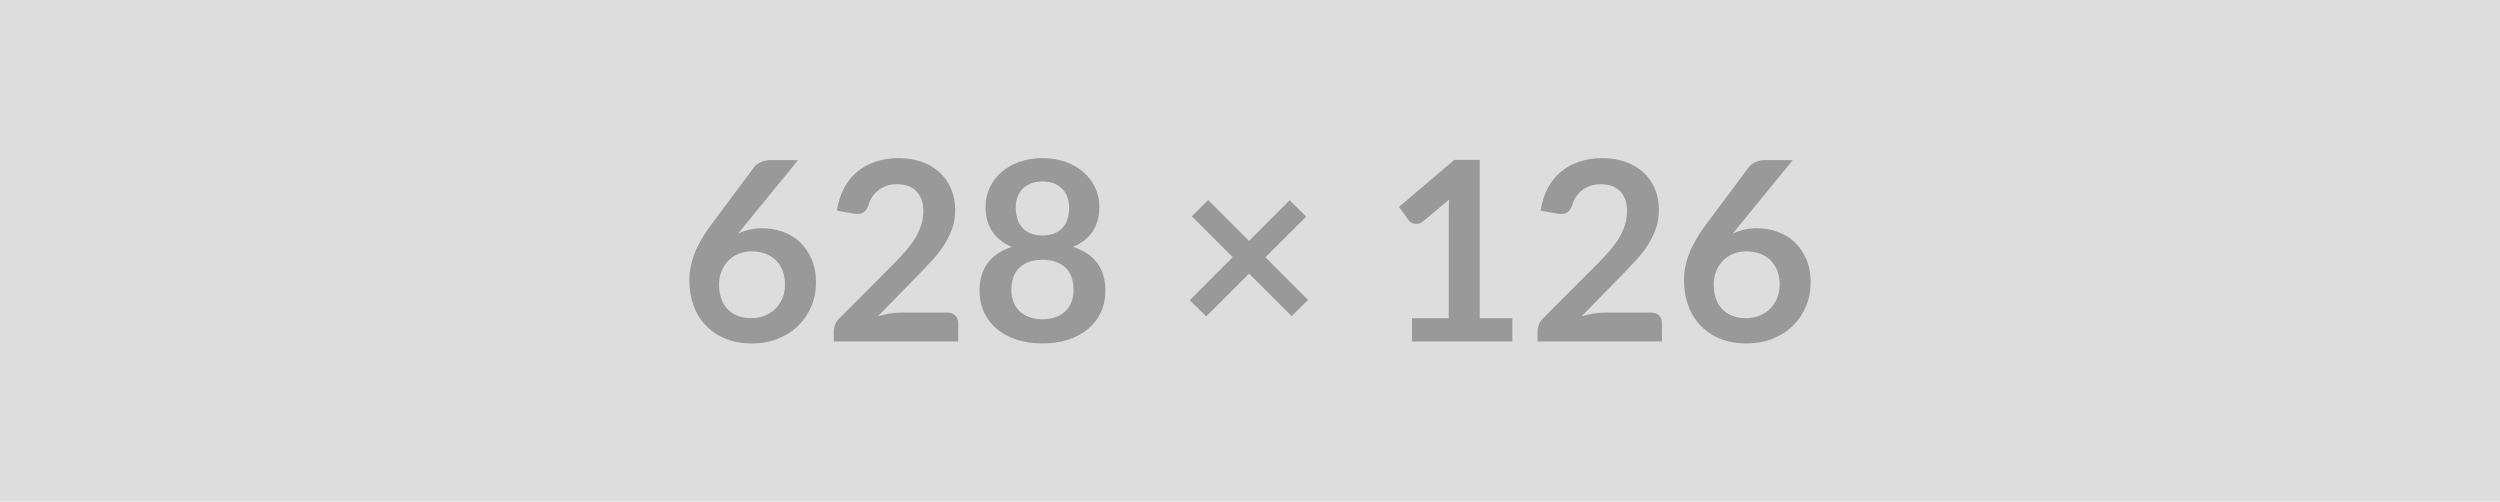 <svg xmlns="http://www.w3.org/2000/svg" width="628" height="126" viewBox="0 0 628 126"><rect width="100%" height="100%" fill="#DDDDDD"/><path fill="#999999" d="m200.475 40.225-13.52 16.54-1.57 1.95q1.32-.66 2.85-1.02t3.29-.36q2.58 0 5.03.85 2.44.85 4.3 2.56 1.85 1.72 2.99 4.27 1.13 2.55 1.13 5.96 0 3.18-1.16 5.96-1.17 2.79-3.28 4.87t-5.09 3.28q-2.97 1.19-6.56 1.19-3.66 0-6.56-1.16-2.89-1.17-4.94-3.26-2.05-2.1-3.14-5.04-1.08-2.95-1.08-6.54 0-3.21 1.3-6.6 1.31-3.38 4.05-7.04l10.87-14.58q.57-.76 1.65-1.29 1.09-.54 2.51-.54h6.93Zm-11.75 39.69q1.86 0 3.42-.63 1.56-.63 2.67-1.76 1.12-1.14 1.75-2.66.63-1.53.63-3.33 0-1.95-.6-3.51-.6-1.56-1.7-2.65-1.1-1.08-2.64-1.65-1.55-.57-3.41-.57-1.85 0-3.37.63-1.51.63-2.58 1.75t-1.67 2.65q-.6 1.52-.6 3.29 0 1.89.52 3.45.52 1.56 1.55 2.66 1.02 1.1 2.53 1.72 1.51.61 3.5.61Zm37.55-1.39h11.68q1.26 0 2 .71t.74 1.88v4.66h-31.24v-2.58q0-.79.33-1.66.33-.86 1.05-1.56l13.83-13.86q1.73-1.76 3.1-3.37 1.37-1.6 2.29-3.18.91-1.57 1.4-3.2.49-1.62.49-3.41 0-1.64-.48-2.89-.47-1.24-1.34-2.09-.86-.85-2.07-1.28-1.22-.42-2.73-.42-1.38 0-2.57.39-1.18.4-2.09 1.11-.91.7-1.54 1.65-.63.94-.95 2.08-.53 1.45-1.39 1.92-.85.47-2.45.22l-4.1-.72q.48-3.28 1.83-5.75 1.35-2.48 3.39-4.13 2.03-1.65 4.66-2.49 2.63-.83 5.65-.83 3.15 0 5.77.93 2.61.93 4.47 2.63 1.86 1.7 2.9 4.09 1.04 2.4 1.04 5.32 0 2.53-.74 4.67t-1.99 4.09q-1.24 1.96-2.91 3.78-1.67 1.83-3.5 3.72l-10.27 10.49q1.48-.44 2.95-.68 1.46-.24 2.79-.24Zm35.59 1.67q1.92 0 3.37-.55 1.45-.55 2.44-1.52.99-.98 1.5-2.34.5-1.35.5-2.93 0-3.74-2.08-5.67-2.08-1.92-5.73-1.92-3.65 0-5.73 1.92-2.08 1.93-2.08 5.67 0 1.58.5 2.93.51 1.36 1.5 2.34.99.97 2.44 1.52t3.37.55Zm0-34.61q-1.73 0-2.99.53-1.26.54-2.1 1.43-.83.9-1.22 2.07-.4 1.16-.4 2.46 0 1.35.33 2.63.33 1.27 1.12 2.26.79 1 2.08 1.59 1.29.6 3.18.6 1.89 0 3.18-.6 1.29-.59 2.08-1.59.79-.99 1.12-2.26.33-1.28.33-2.63 0-1.3-.41-2.46-.41-1.17-1.23-2.07-.82-.89-2.08-1.43-1.26-.53-2.99-.53Zm7.69 16.44q4.16 1.35 6.14 4.14 1.98 2.79 1.98 6.82 0 3.02-1.15 5.48-1.15 2.46-3.22 4.19-2.08 1.73-5 2.68-2.91.94-6.44.94-3.53 0-6.44-.94-2.91-.95-4.99-2.68-2.08-1.73-3.23-4.19-1.15-2.46-1.15-5.48 0-4.03 1.98-6.82 1.99-2.79 6.15-4.14-3.31-1.39-4.97-3.94-1.65-2.55-1.65-6.14 0-2.58 1.06-4.82 1.05-2.24 2.94-3.89t4.52-2.58q2.63-.93 5.78-.93 3.15 0 5.78.93 2.63.93 4.52 2.58 1.89 1.65 2.95 3.89 1.05 2.24 1.05 4.82 0 3.59-1.65 6.14-1.66 2.55-4.96 3.94Zm59.03 13.32-4.13 4.07-10.68-10.68-10.77 10.74-4.13-4.06 10.78-10.81-10.27-10.27 4.09-4.09 10.27 10.27 10.21-10.21 4.16 4.1-10.24 10.23 10.71 10.71Zm43.12 4.6h8.19v5.83h-25.2v-5.83h9.23v-26.55q0-1.58.1-3.25l-6.56 5.48q-.56.45-1.11.56-.56.11-1.04.01-.49-.09-.87-.33-.38-.24-.57-.52l-2.45-3.37 13.89-11.81h6.39v39.78Zm31.34-1.42h11.69q1.26 0 2 .71t.74 1.88v4.66h-31.25v-2.58q0-.79.33-1.66.33-.86 1.06-1.56l13.83-13.86q1.73-1.76 3.1-3.37 1.37-1.6 2.28-3.18.92-1.57 1.41-3.2.48-1.62.48-3.41 0-1.64-.47-2.89-.47-1.24-1.34-2.09-.86-.85-2.08-1.28-1.21-.42-2.72-.42-1.39 0-2.57.39-1.18.4-2.09 1.11-.92.7-1.55 1.65-.63.94-.94 2.08-.54 1.45-1.39 1.92-.85.47-2.45.22l-4.1-.72q.47-3.28 1.83-5.75 1.35-2.48 3.38-4.13 2.04-1.65 4.67-2.49 2.63-.83 5.65-.83 3.15 0 5.76.93 2.62.93 4.48 2.63 1.86 1.7 2.9 4.09 1.03 2.4 1.03 5.32 0 2.53-.74 4.67t-1.98 4.09q-1.24 1.96-2.91 3.78-1.67 1.83-3.5 3.72l-10.27 10.49q1.48-.44 2.95-.68 1.46-.24 2.78-.24Zm47.29-38.3-13.52 16.54-1.57 1.95q1.32-.66 2.85-1.02t3.29-.36q2.58 0 5.02.85 2.44.85 4.3 2.56 1.86 1.72 3 4.27 1.13 2.55 1.13 5.96 0 3.18-1.17 5.96-1.16 2.79-3.27 4.87-2.11 2.08-5.09 3.28-2.98 1.19-6.57 1.19-3.65 0-6.55-1.16-2.9-1.17-4.94-3.26-2.05-2.1-3.14-5.04-1.09-2.95-1.09-6.54 0-3.21 1.31-6.6 1.31-3.38 4.05-7.04l10.87-14.58q.56-.76 1.65-1.29 1.09-.54 2.51-.54h6.93Zm-11.75 39.69q1.85 0 3.41-.63t2.68-1.76q1.12-1.14 1.75-2.66.63-1.53.63-3.33 0-1.95-.6-3.51-.6-1.56-1.7-2.65-1.1-1.08-2.65-1.65-1.54-.57-3.4-.57-1.86 0-3.37.63t-2.58 1.75q-1.07 1.12-1.67 2.65-.6 1.52-.6 3.29 0 1.89.52 3.45.52 1.56 1.54 2.66 1.03 1.1 2.54 1.72 1.51.61 3.5.61Z"/></svg>